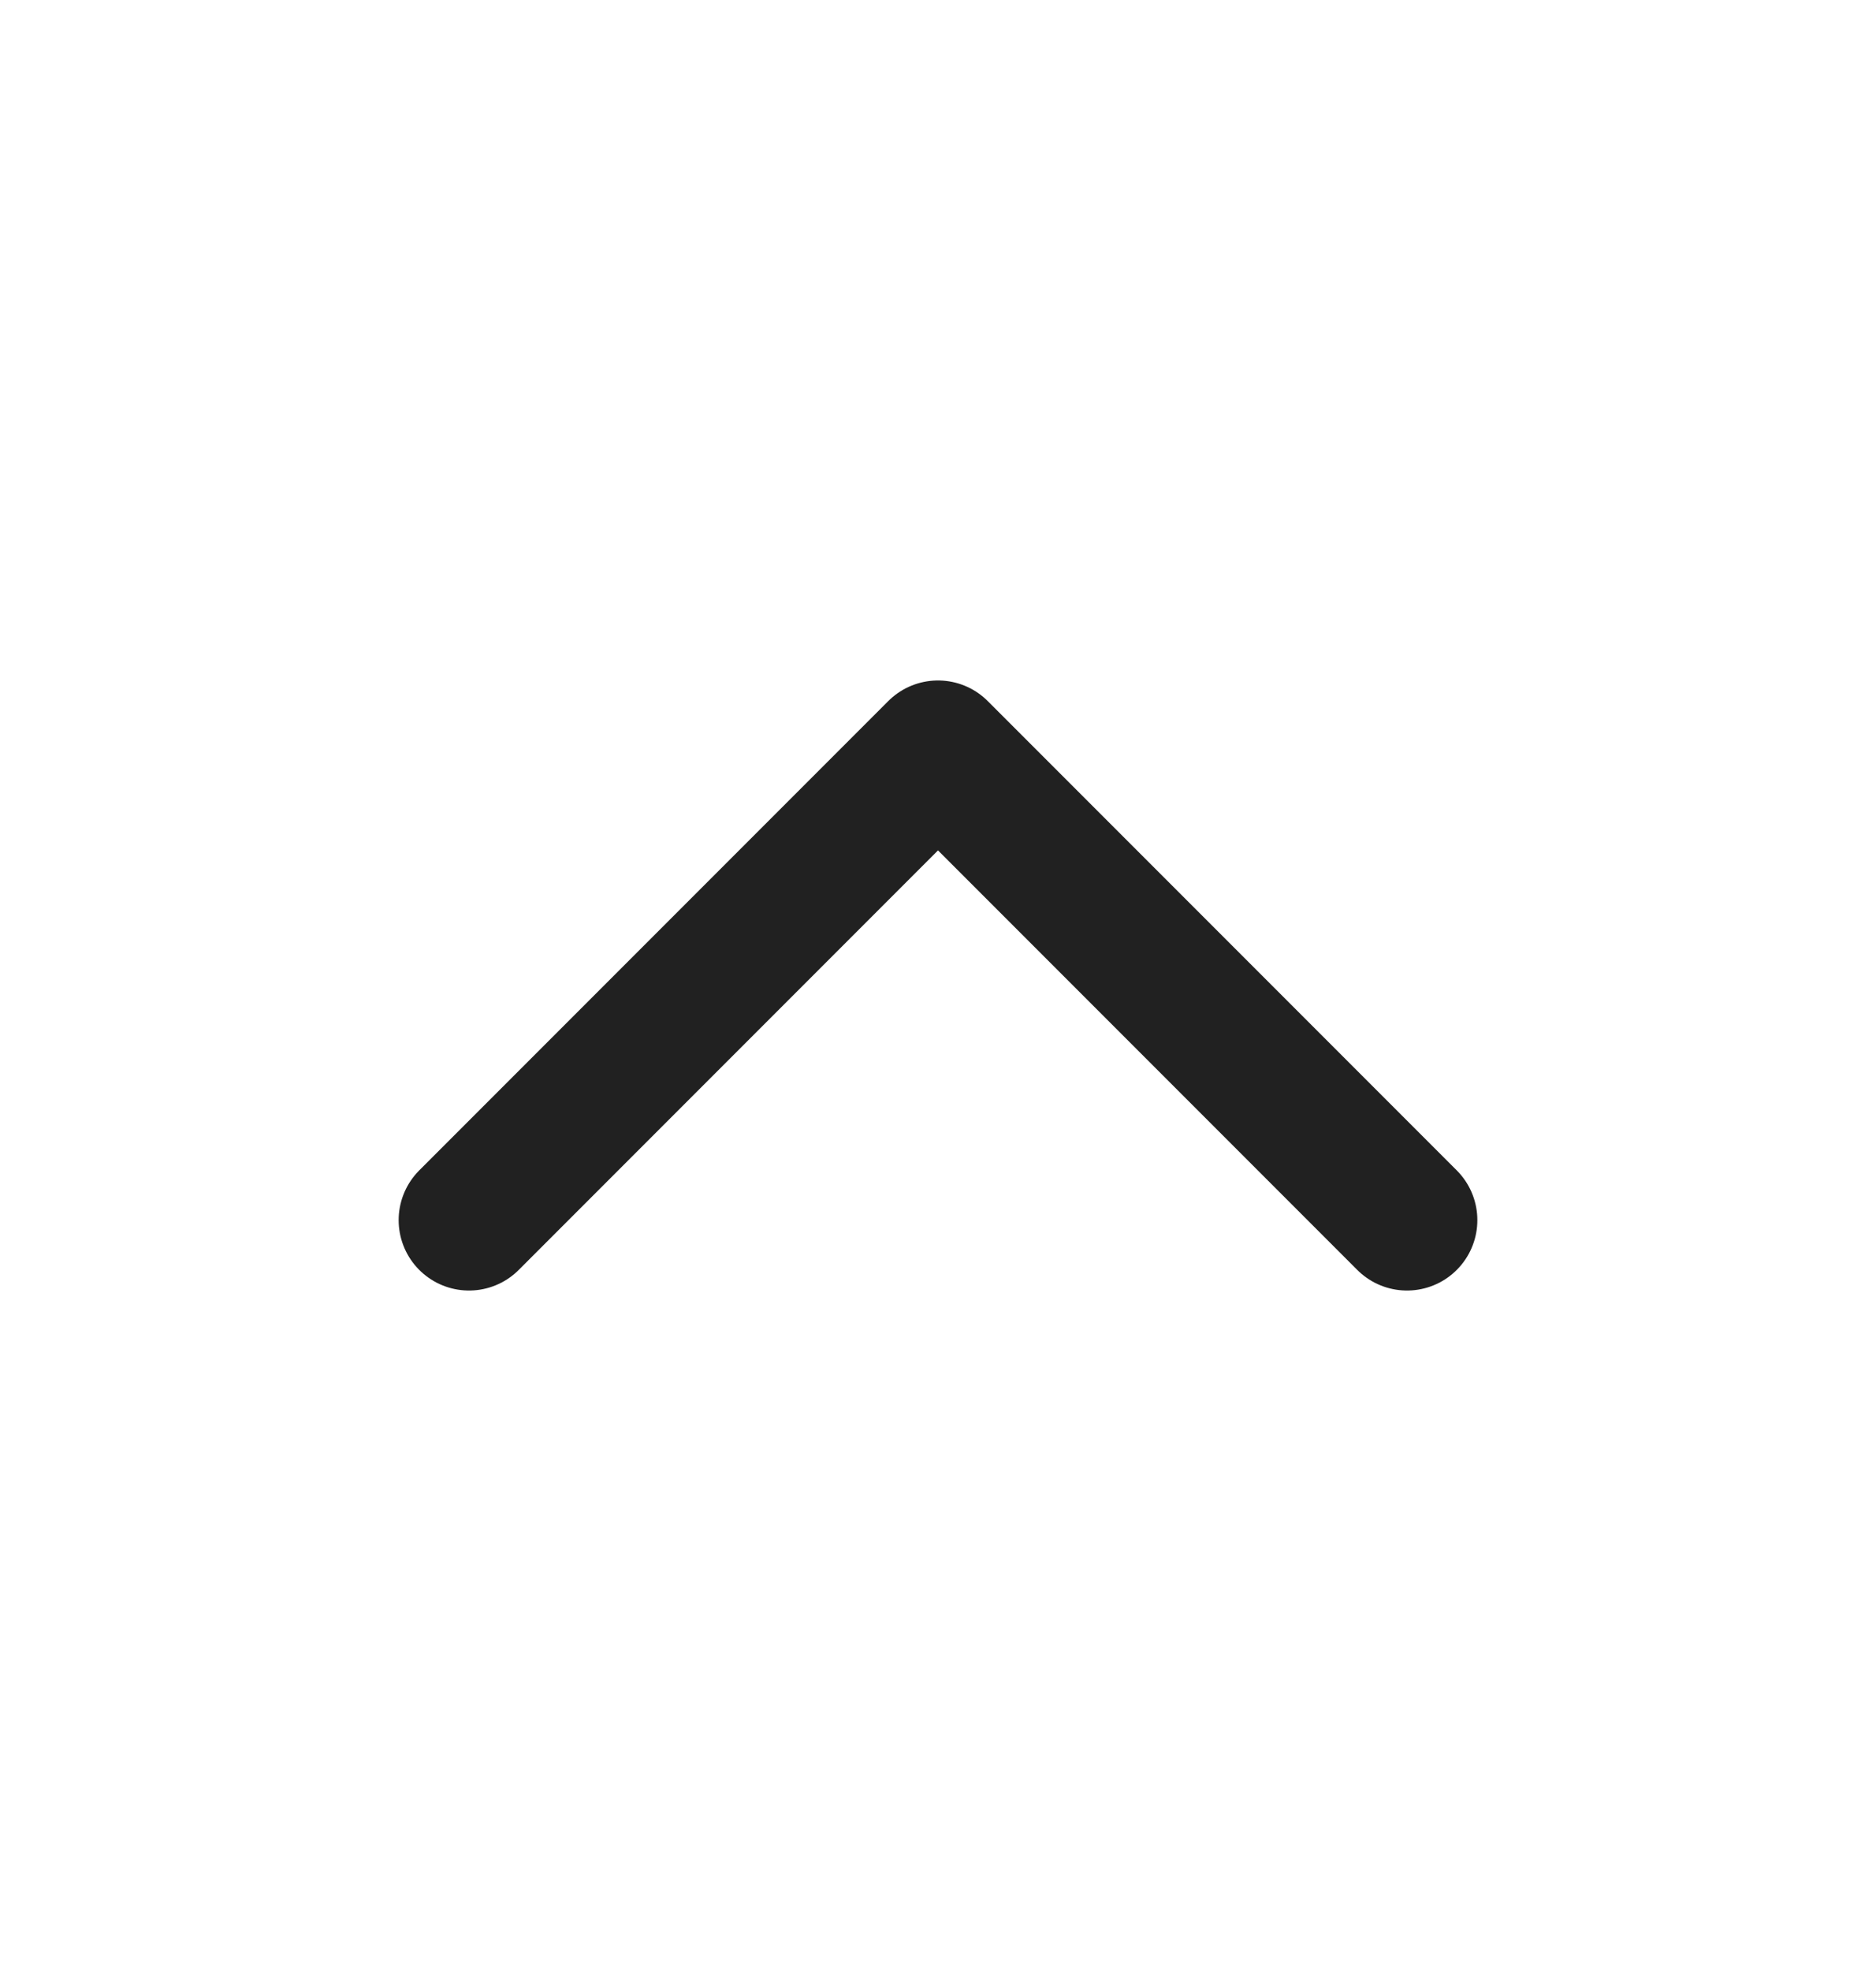 <svg width="20" height="21" viewBox="0 0 20 21" fill="none" xmlns="http://www.w3.org/2000/svg">
<path d="M15 13L10 8L5 13" stroke="#212121" stroke-width="1.5" stroke-linecap="round" stroke-linejoin="round"/>
</svg>

